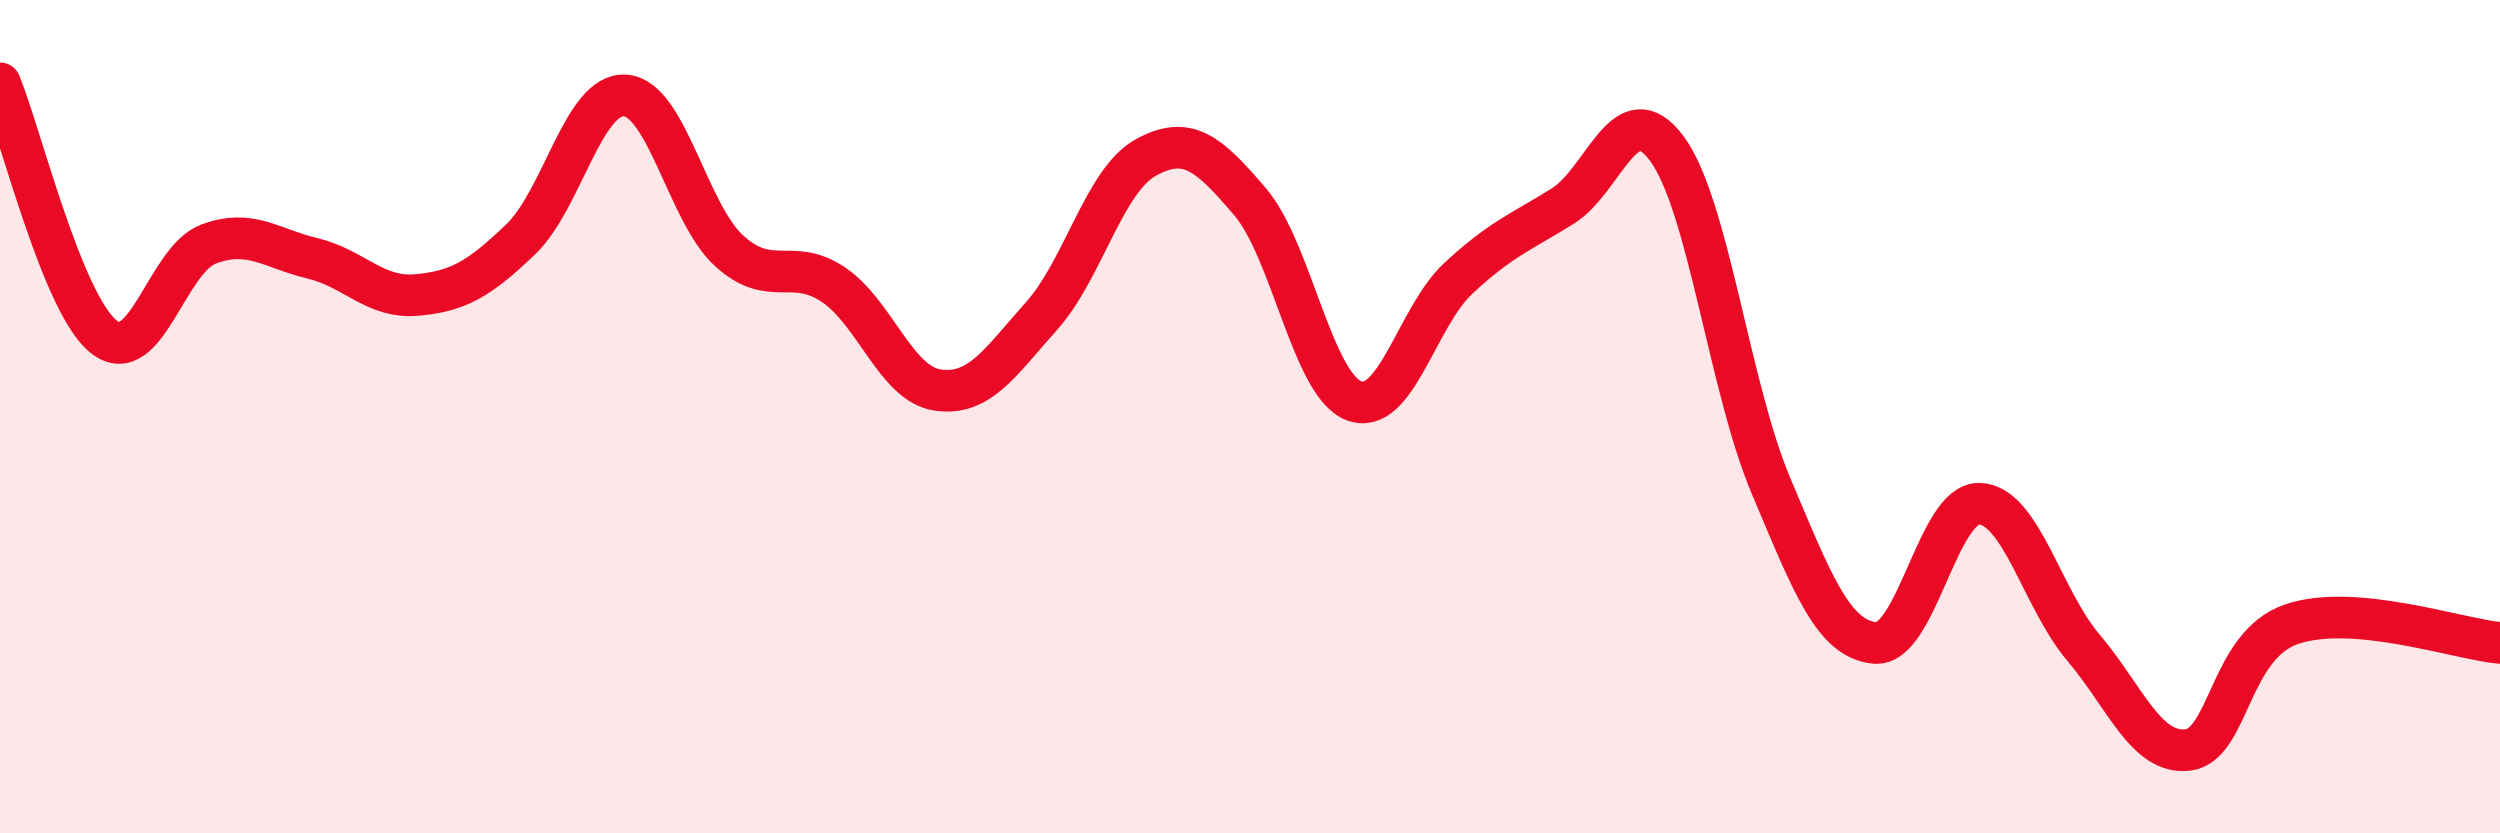 
    <svg width="60" height="20" viewBox="0 0 60 20" xmlns="http://www.w3.org/2000/svg">
      <path
        d="M 0,2 C 0.5,3.22 1.5,7.32 2.5,8.09 C 3.5,8.86 4,6.24 5,5.86 C 6,5.48 6.5,5.96 7.5,6.2 C 8.5,6.44 9,7.17 10,7.08 C 11,6.99 11.5,6.7 12.5,5.74 C 13.5,4.78 14,2.23 15,2.29 C 16,2.35 16.5,5.11 17.5,6.02 C 18.5,6.93 19,6.16 20,6.83 C 21,7.5 21.5,9.21 22.5,9.36 C 23.5,9.51 24,8.7 25,7.58 C 26,6.46 26.5,4.33 27.5,3.78 C 28.5,3.23 29,3.67 30,4.84 C 31,6.01 31.5,9.25 32.5,9.62 C 33.5,9.99 34,7.61 35,6.68 C 36,5.75 36.5,5.57 37.5,4.95 C 38.5,4.33 39,2.22 40,3.56 C 41,4.9 41.5,9.28 42.5,11.65 C 43.5,14.02 44,15.34 45,15.43 C 46,15.52 46.5,12.07 47.5,12.09 C 48.5,12.11 49,14.36 50,15.54 C 51,16.72 51.5,18.11 52.5,18 C 53.5,17.89 53.5,15.49 55,14.98 C 56.5,14.47 59,15.34 60,15.43L60 20L0 20Z"
        fill="#EB0A25"
        opacity="0.1"
        stroke-linecap="round"
        stroke-linejoin="round"
      />
      <path
        d="M 0,2 C 0.5,3.22 1.5,7.32 2.5,8.09 C 3.5,8.86 4,6.24 5,5.86 C 6,5.48 6.5,5.96 7.5,6.2 C 8.5,6.44 9,7.17 10,7.08 C 11,6.99 11.5,6.7 12.5,5.74 C 13.5,4.78 14,2.23 15,2.29 C 16,2.35 16.5,5.11 17.5,6.02 C 18.5,6.93 19,6.16 20,6.83 C 21,7.5 21.5,9.21 22.5,9.36 C 23.5,9.51 24,8.7 25,7.58 C 26,6.46 26.5,4.33 27.5,3.78 C 28.5,3.23 29,3.67 30,4.84 C 31,6.01 31.5,9.25 32.5,9.62 C 33.5,9.99 34,7.61 35,6.68 C 36,5.75 36.5,5.57 37.5,4.95 C 38.5,4.33 39,2.22 40,3.56 C 41,4.9 41.5,9.28 42.5,11.65 C 43.5,14.02 44,15.34 45,15.43 C 46,15.52 46.5,12.07 47.5,12.09 C 48.5,12.11 49,14.36 50,15.54 C 51,16.72 51.5,18.11 52.5,18 C 53.5,17.89 53.5,15.49 55,14.98 C 56.5,14.47 59,15.34 60,15.43"
        stroke="#EB0A25"
        stroke-width="1"
        fill="none"
        stroke-linecap="round"
        stroke-linejoin="round"
      />
    </svg>
  
